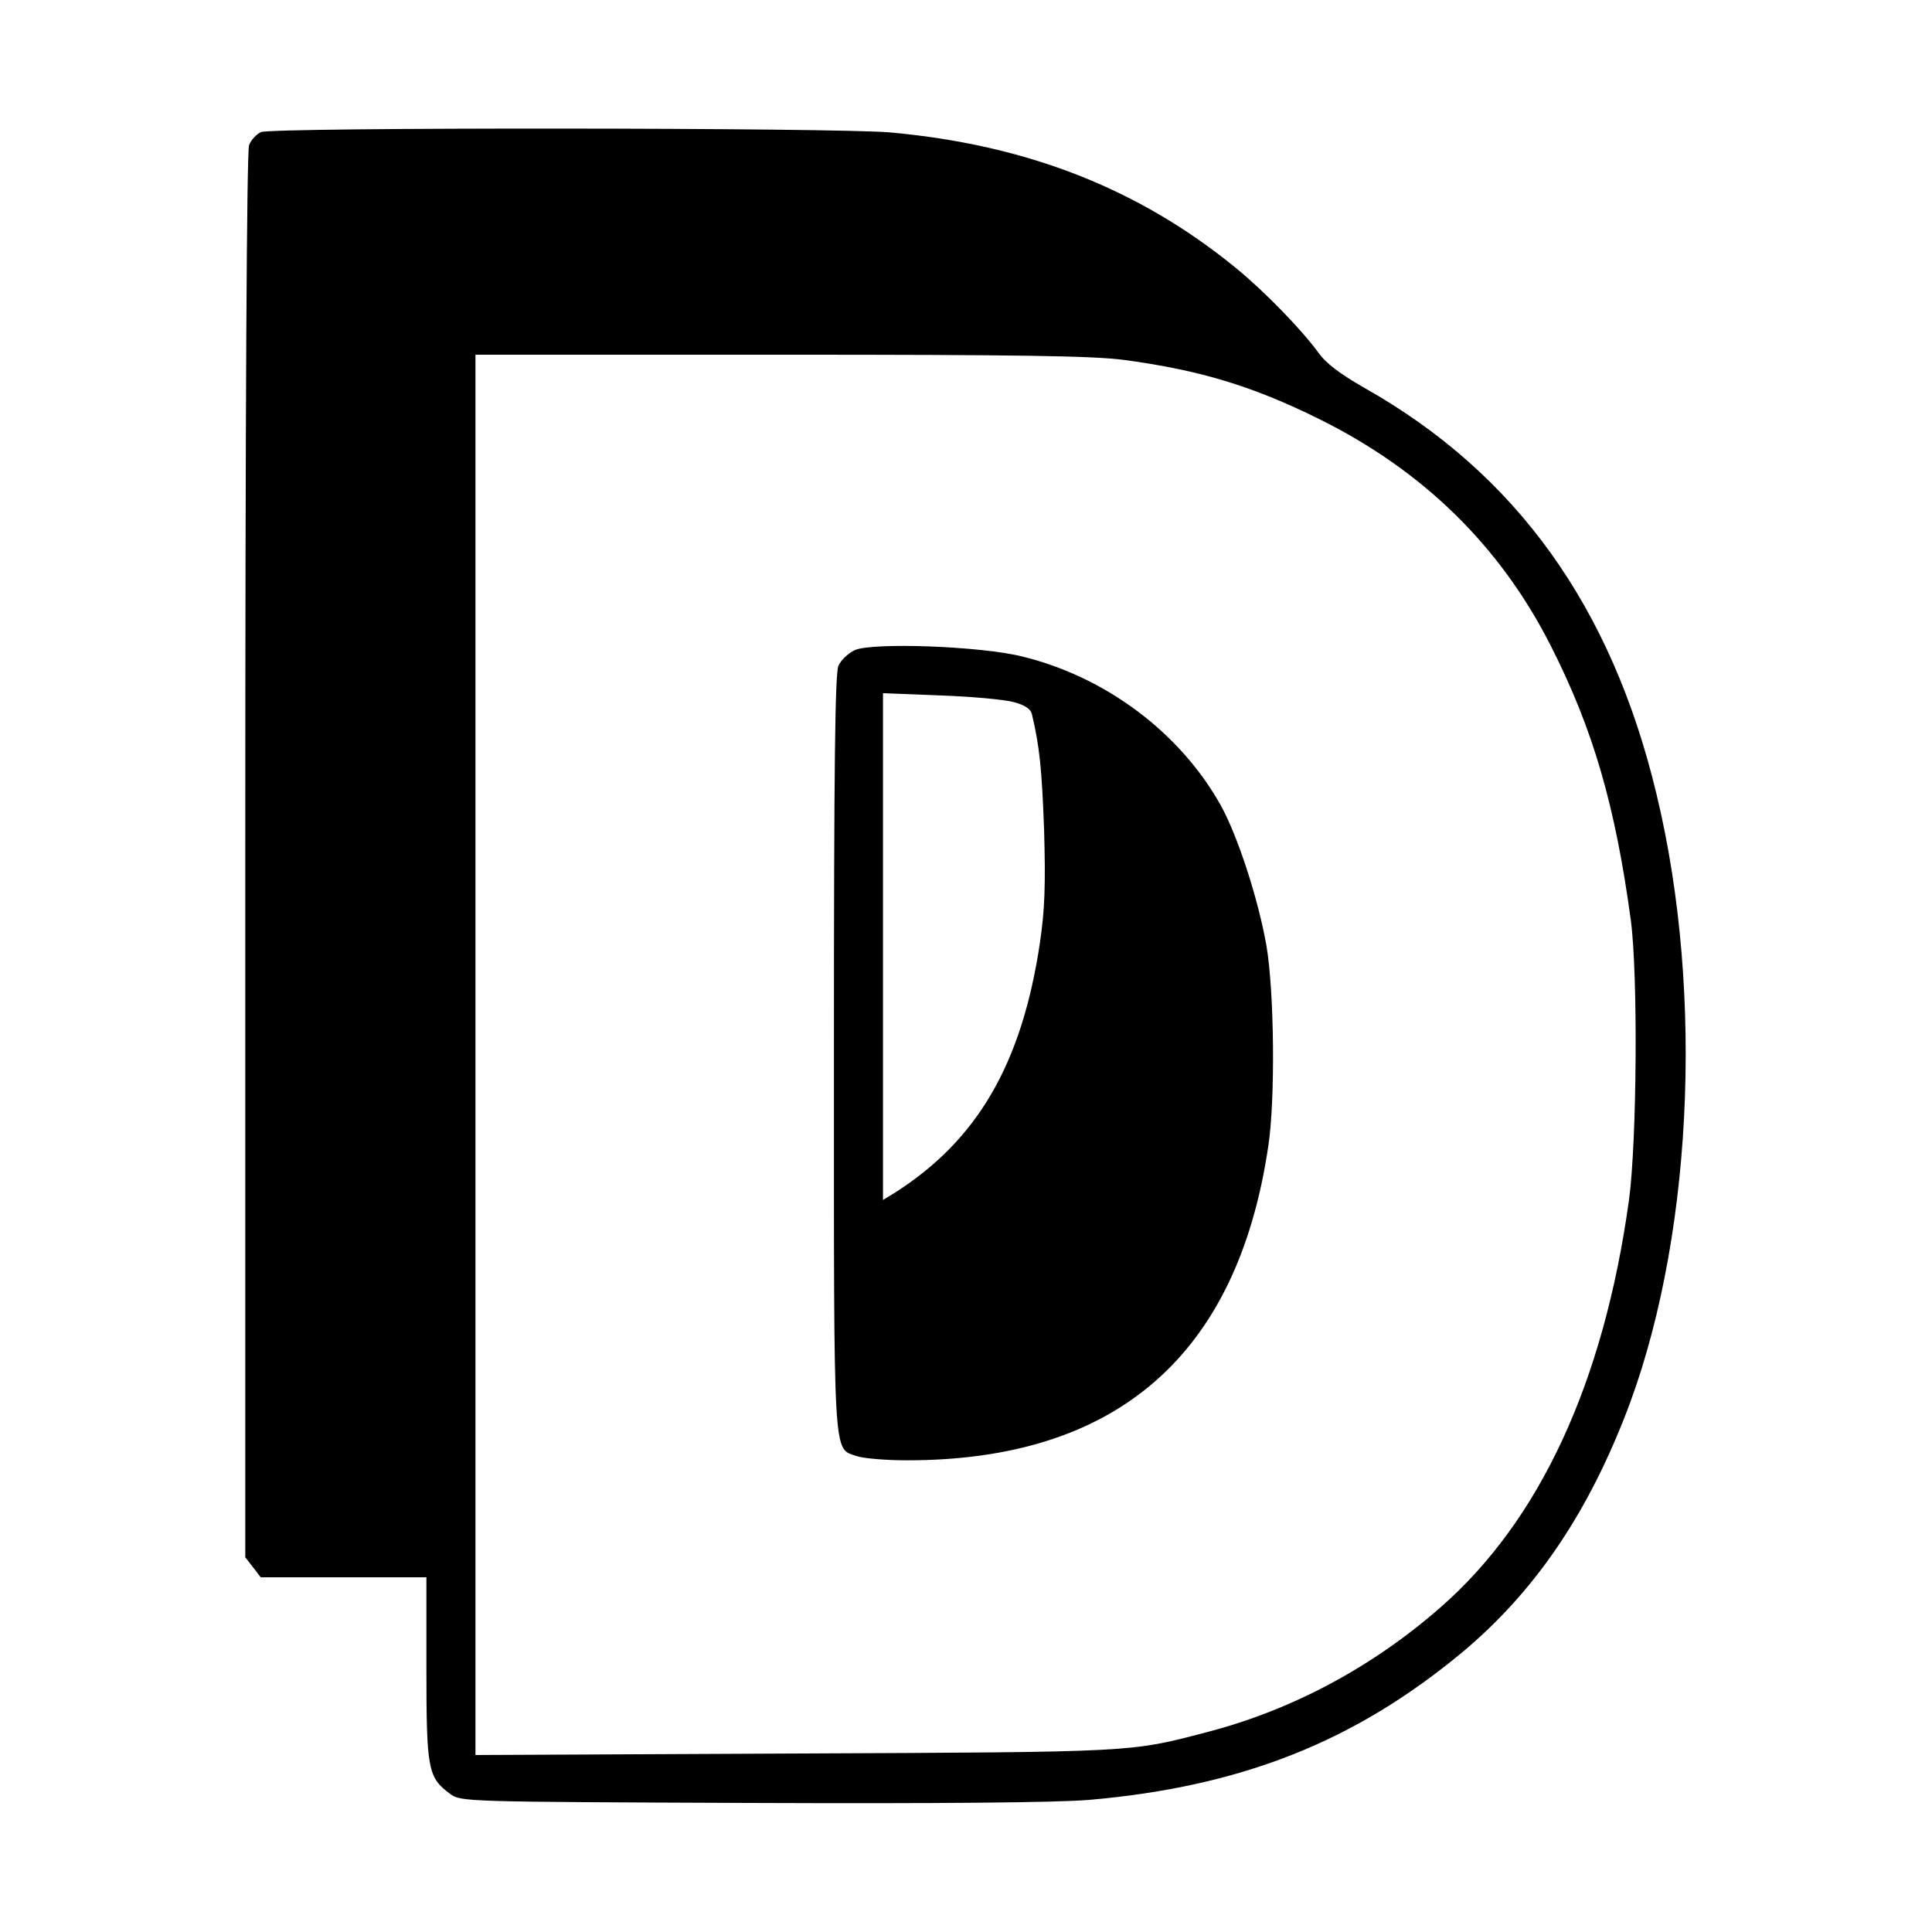 <svg xmlns="http://www.w3.org/2000/svg" width="512pt" height="512pt" version="1.0" viewBox="0 0 512 512"><path d="M69.2 35c-1.2.5-2.7 2.1-3.2 3.5-.6 1.7-1 68.8-1 188.4v185.8l2.1 2.7 2 2.6H113v24.2c0 26.7.4 28.9 6.3 33.2 2.8 2.1 3.8 2.1 79.5 2.4 50.6.2 81.1-.1 89.7-.8 40.4-3.5 70.5-15.4 99.1-39.2 18.5-15.5 32.3-35.3 42.8-61.9 18-45.3 21.5-112 8.6-165.4-11.9-49.8-37.2-85-77.4-107.7-6.3-3.6-10.2-6.5-12.1-9.2-4.5-6.2-14.4-16.4-22-22.6-25.7-21-55.3-32.6-91.5-35.9-14.3-1.3-163.5-1.4-166.8-.1zM298 95.4c20 2.7 33.9 6.9 51.5 15.6 27.5 13.6 48 33.6 61.4 60 11.3 22.2 17.2 42.6 21.3 73 1.9 14.4 1.6 58.5-.5 74-6.7 48.5-23.7 85.1-50.1 108.1-18.2 15.9-39.5 27.2-62 33-20.3 5.3-18.5 5.2-108.8 5.6l-84.8.4V94h80.8c63.7 0 82.9.3 91.2 1.4z"/><path d="M226.5 172.3c-1.7.8-3.6 2.6-4.3 4.1-.9 2.1-1.2 25.9-1.2 102.7 0 110.1-.3 104.5 6.1 106.8 1.8.6 7.7 1.1 13.3 1.1 55.5 0 87.5-27.8 95.7-83.2 1.9-12.3 1.6-41.2-.5-53.3-2.2-12.4-7.6-29-12.1-37.1-10.8-19.3-30.5-34-52.5-39.4-11.1-2.8-39.9-3.8-44.5-1.7zm42.3 13.8c2.9.8 4.4 1.8 4.7 3.3 2 8.5 2.6 14.3 3.2 30.6.4 14.5.2 20.9-1.1 29.8-4.8 32.2-16.6 52.5-38.8 66.5L234 318V183.7l15.3.6c8.3.3 17.1 1.1 19.5 1.8z"/></svg>